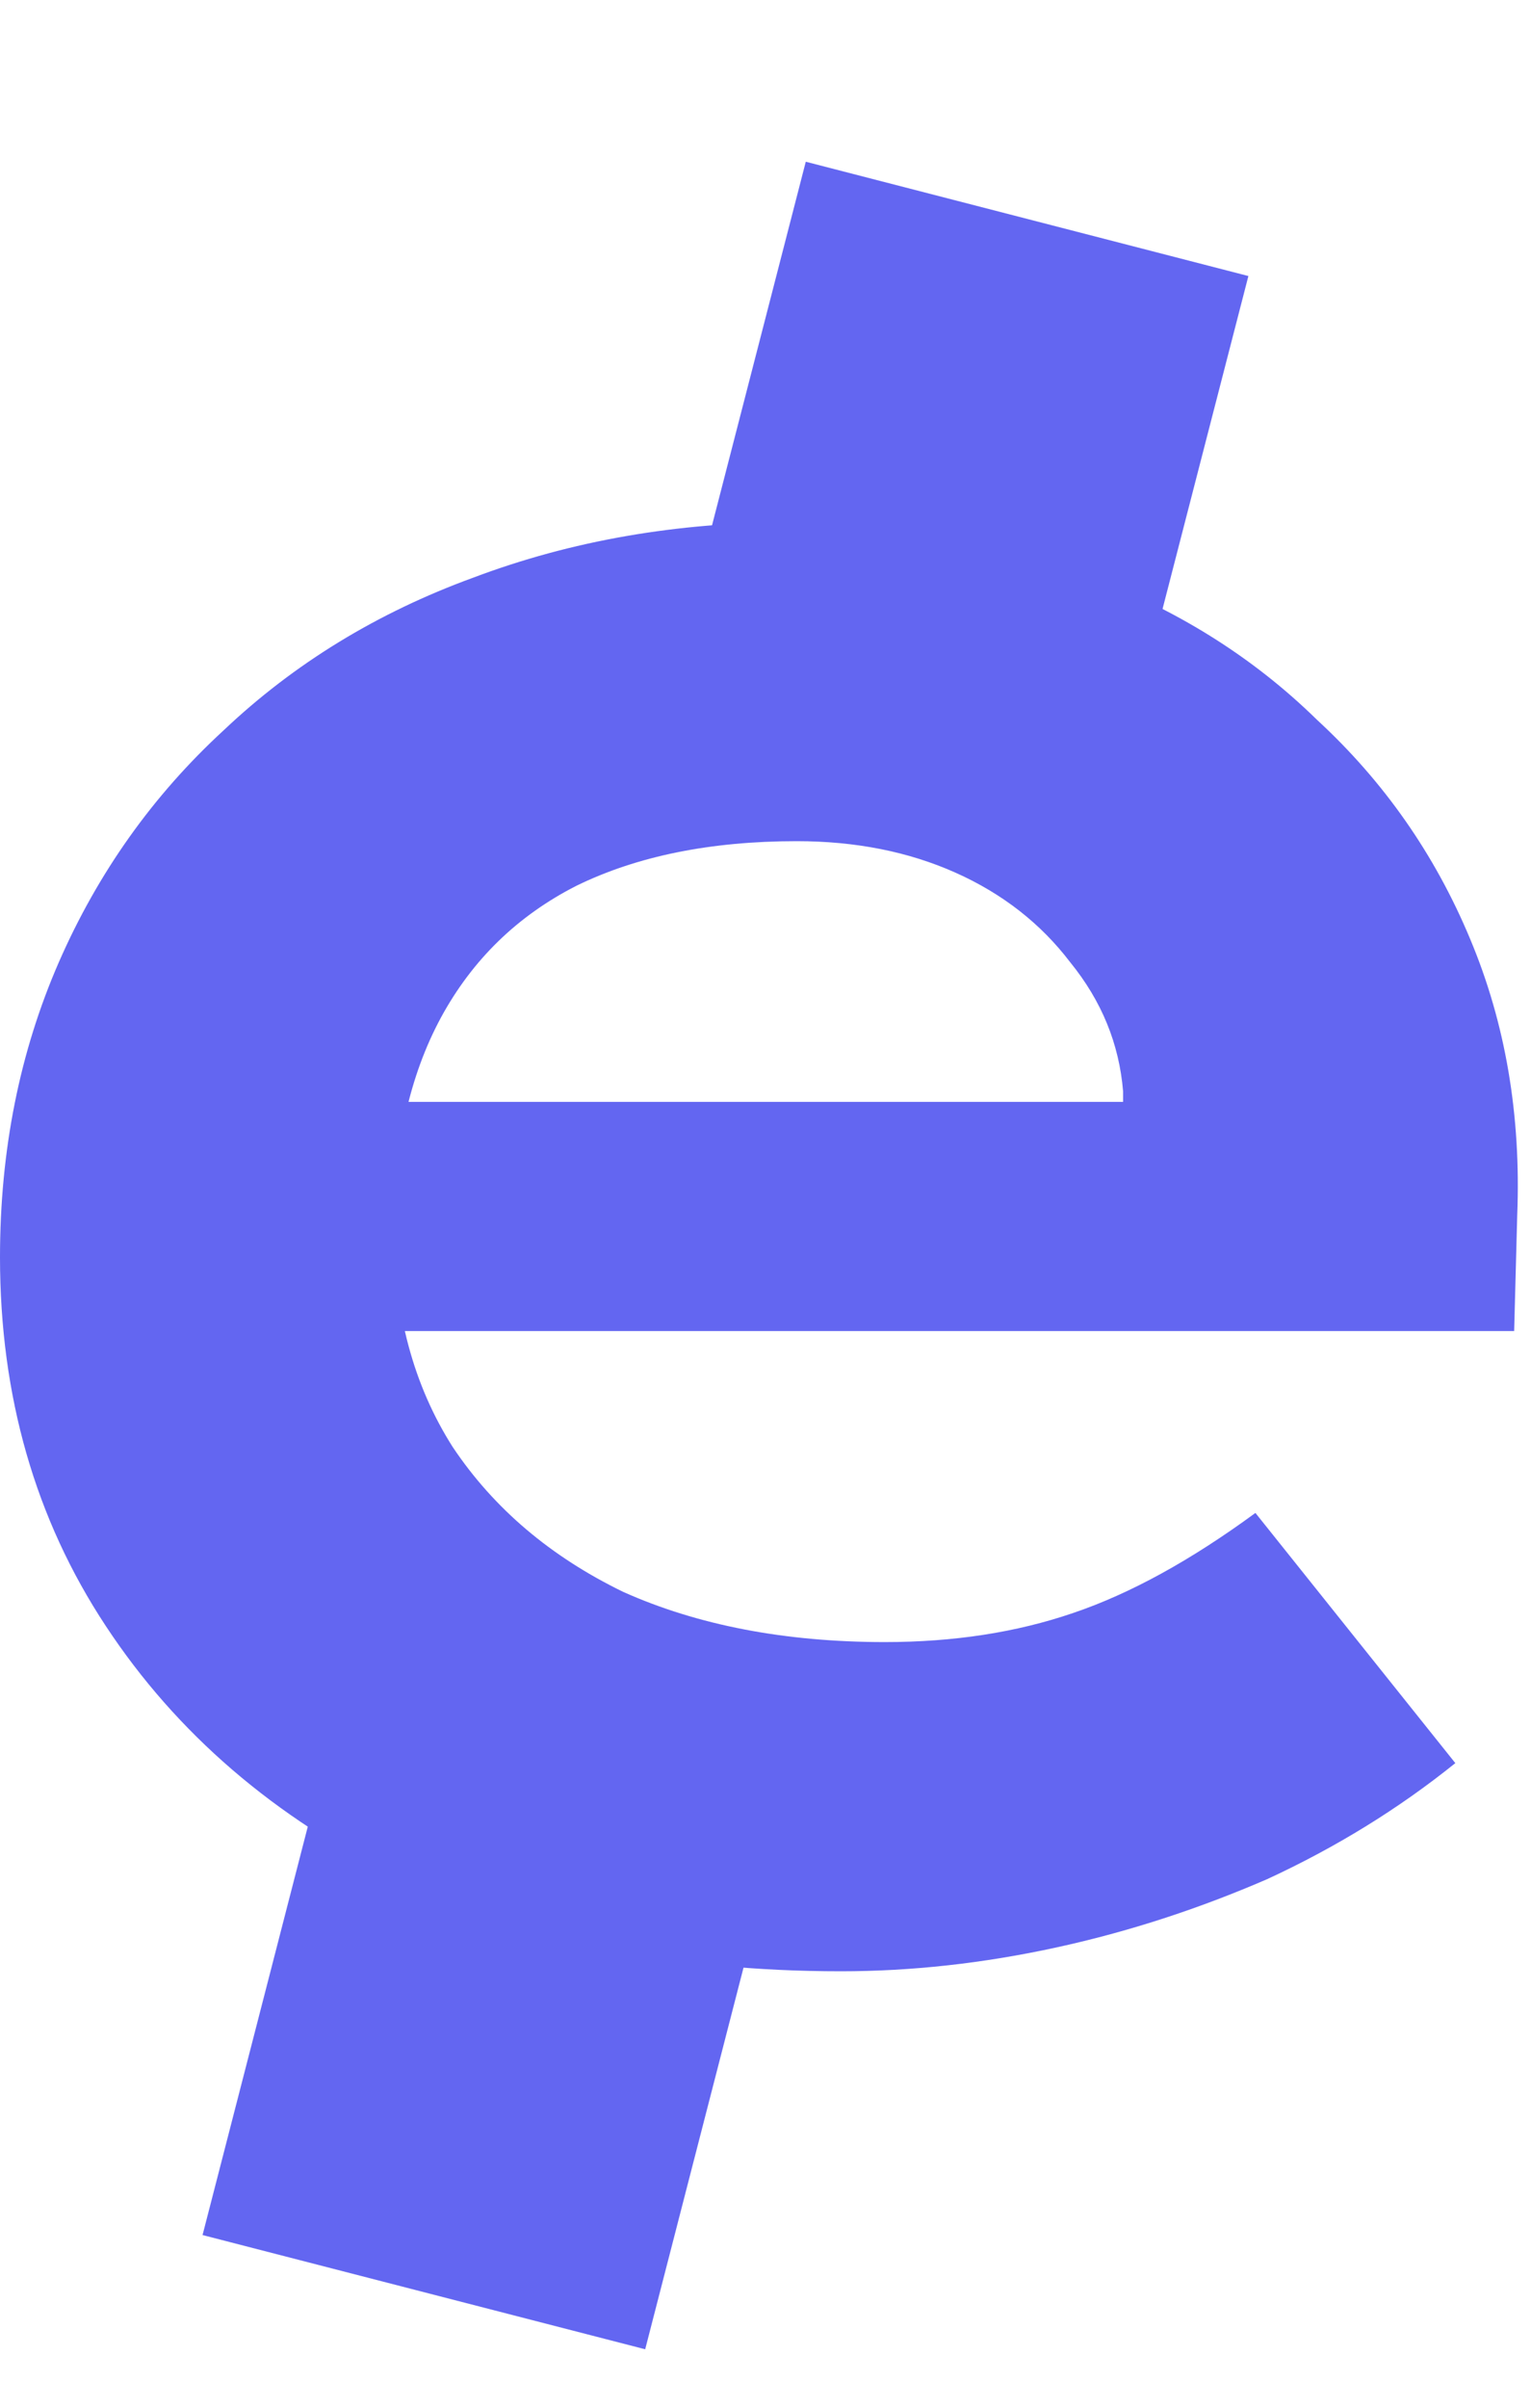 <svg width="7" height="11" viewBox="0 0 7 11" fill="none" xmlns="http://www.w3.org/2000/svg">
<path d="M3.845 9.006C3.074 9.006 2.402 8.866 1.828 8.585C1.255 8.304 0.807 7.919 0.484 7.429C0.161 6.94 0 6.378 0 5.744C0 5.255 0.09 4.806 0.269 4.396C0.448 3.987 0.699 3.634 1.022 3.337C1.344 3.032 1.725 2.799 2.164 2.639C2.612 2.47 3.096 2.386 3.616 2.386C4.1 2.386 4.548 2.466 4.96 2.627C5.373 2.779 5.727 3 6.022 3.289C6.327 3.57 6.56 3.903 6.721 4.288C6.883 4.673 6.955 5.094 6.937 5.552L6.923 6.081H1.21L0.901 5.034H5.35L5.135 5.251V4.986C5.117 4.769 5.037 4.573 4.893 4.396C4.759 4.22 4.584 4.083 4.369 3.987C4.154 3.891 3.912 3.843 3.643 3.843C3.249 3.843 2.913 3.911 2.635 4.047C2.366 4.184 2.16 4.384 2.016 4.649C1.873 4.914 1.801 5.235 1.801 5.612C1.801 5.997 1.891 6.33 2.07 6.611C2.258 6.892 2.518 7.112 2.85 7.273C3.19 7.425 3.589 7.502 4.046 7.502C4.36 7.502 4.647 7.458 4.907 7.369C5.167 7.281 5.444 7.129 5.74 6.912L6.654 8.055C6.394 8.264 6.108 8.44 5.794 8.585C5.48 8.721 5.158 8.826 4.826 8.898C4.494 8.97 4.167 9.006 3.845 9.006Z" fill="#6366F1"/>
<path d="M4.696 1L4.07 3.426" stroke="#6366F1" stroke-width="2.09"/>
<path d="M2.668 7.641L1.938 10.472" stroke="#6366F1" stroke-width="2.09"/>
</svg>

